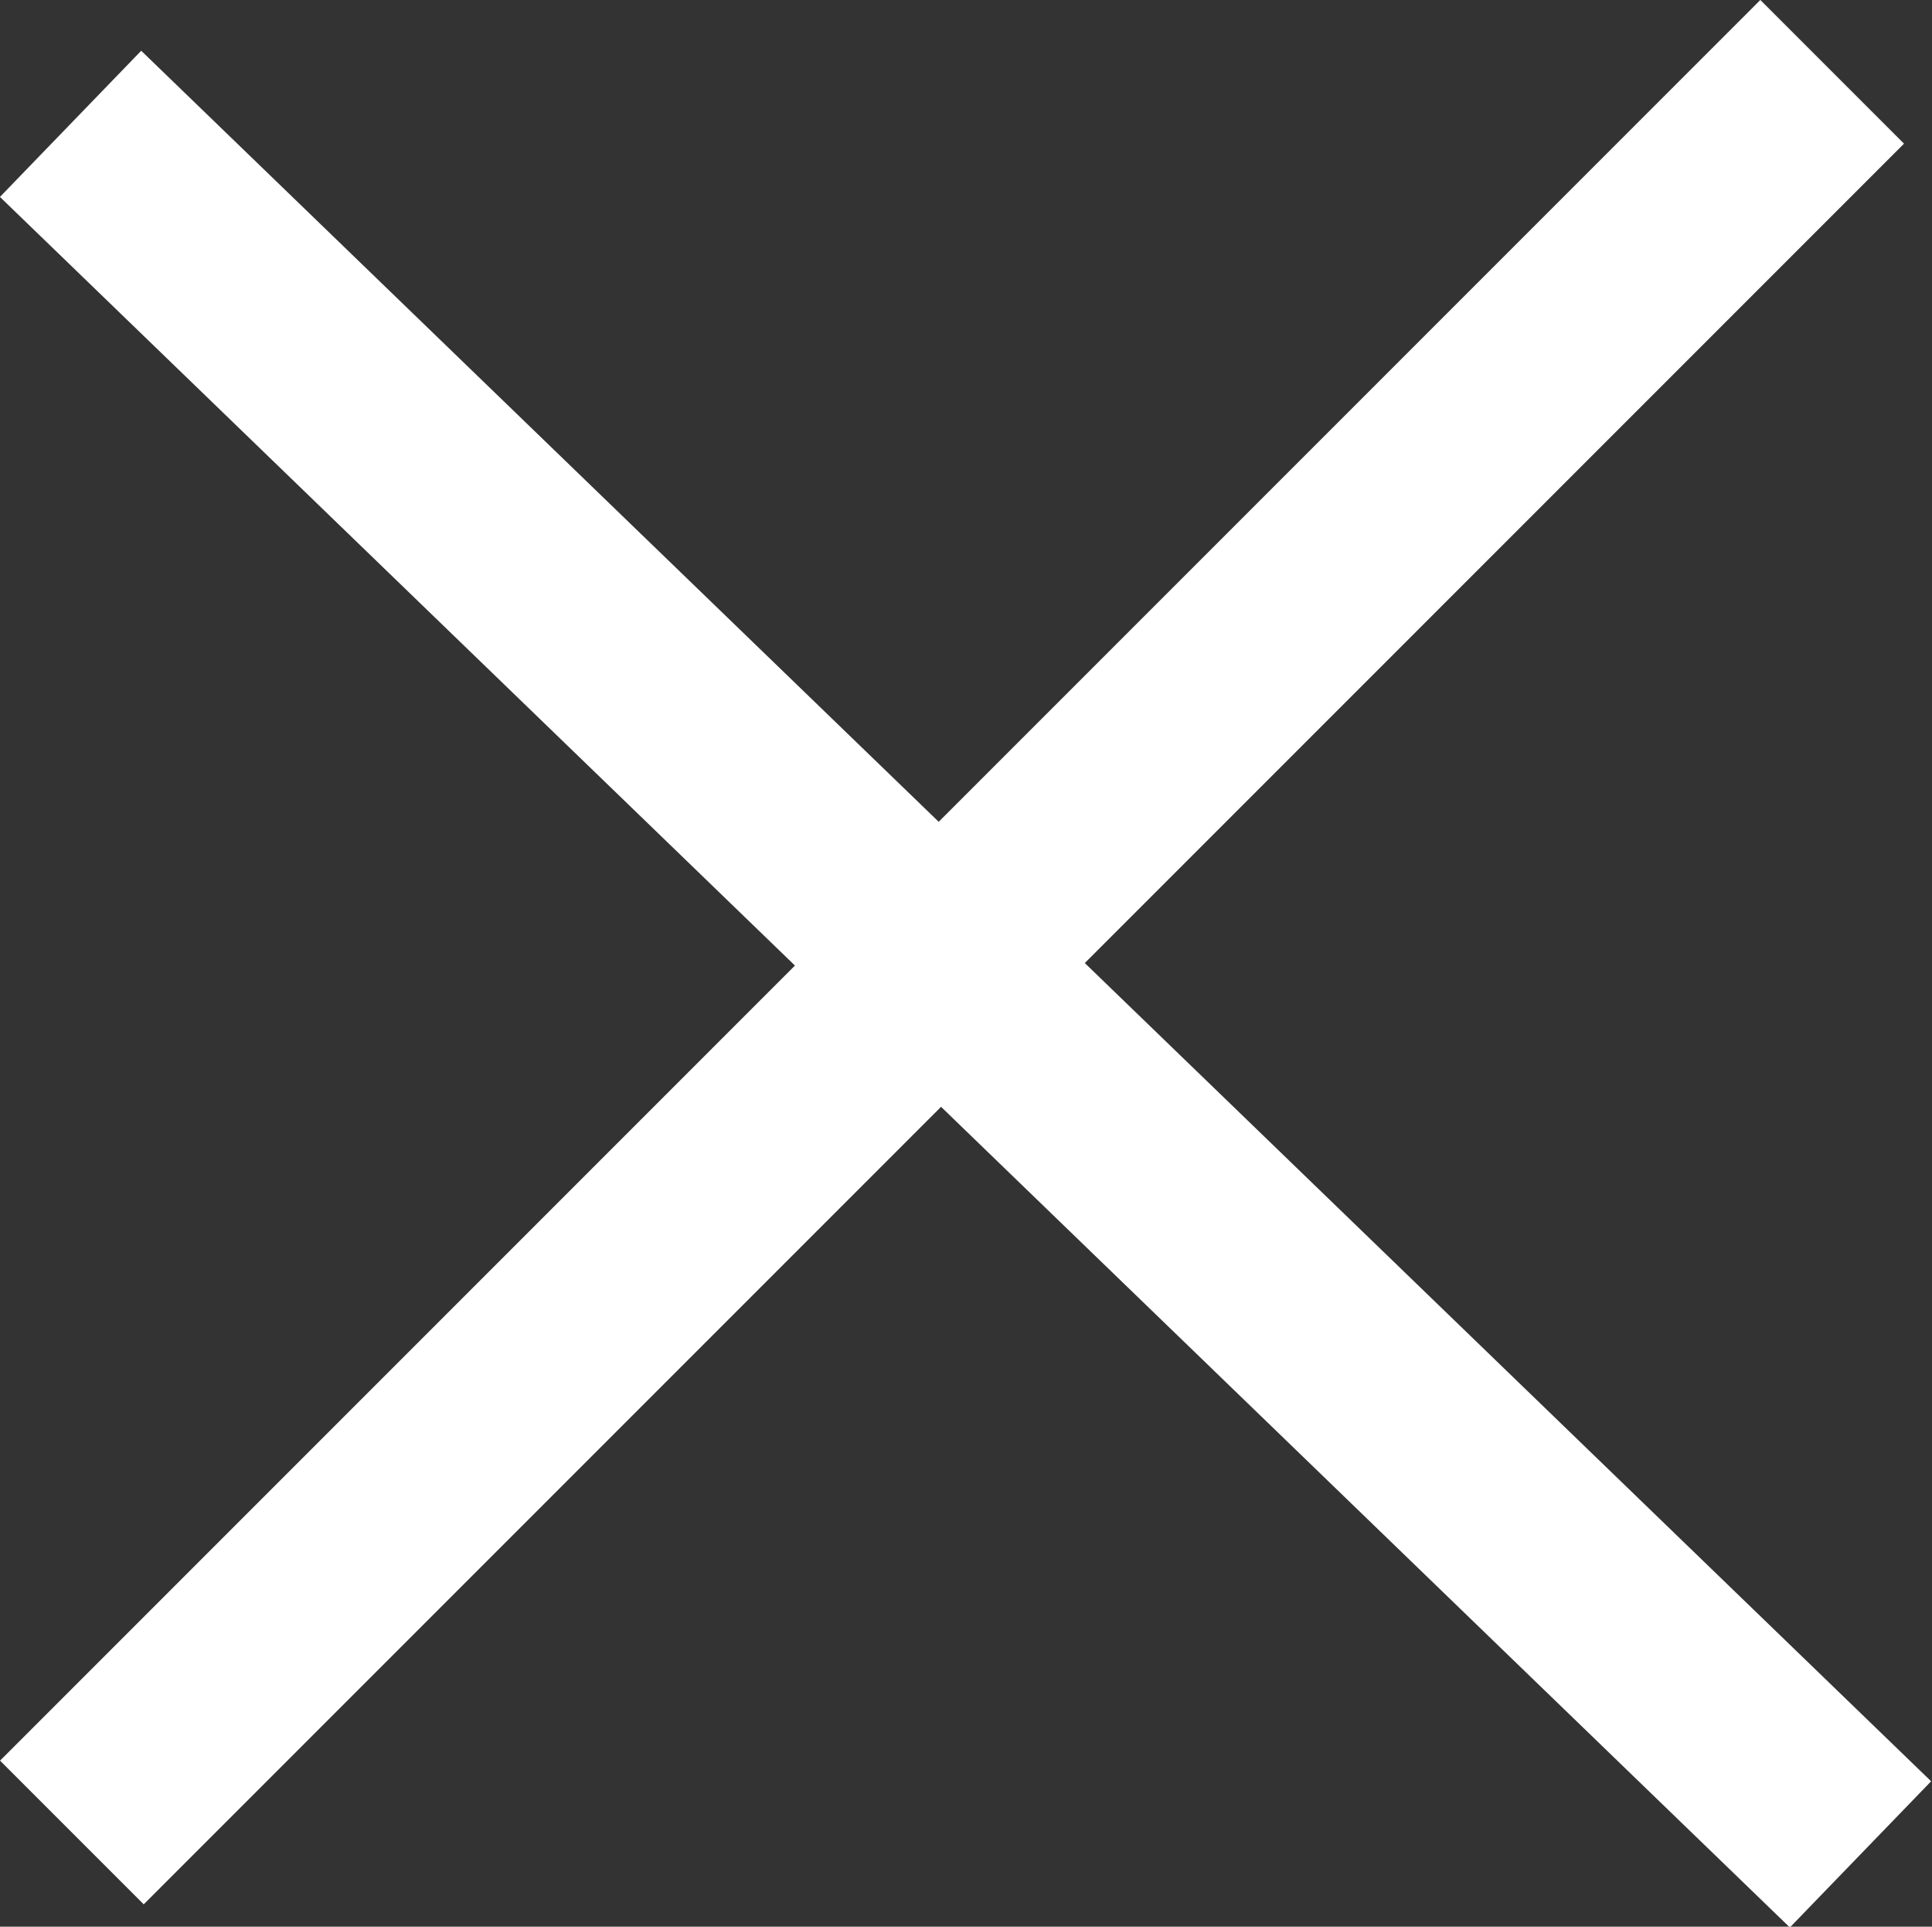 <svg xmlns="http://www.w3.org/2000/svg" width="26.995" height="26.915" viewBox="0 0 26.995 26.915">
  <rect x="0" y="0" width="26.995" height="26.915" fill="#333333" stroke="none"/>
  <g id="グループ_3594" data-name="グループ 3594" transform="translate(-271 -558.543)">
    <rect id="長方形_744" data-name="長方形 744" width="34.784" height="2.84" transform="matrix(0.719, 0.695, -0.695, 0.719, 272.973, 559.252)" fill="#fff"/>
    <rect id="長方形_745" data-name="長方形 745" width="34.784" height="2.839" transform="translate(297.604 560.55) rotate(135)" fill="#fff"/>
  </g>
</svg>
